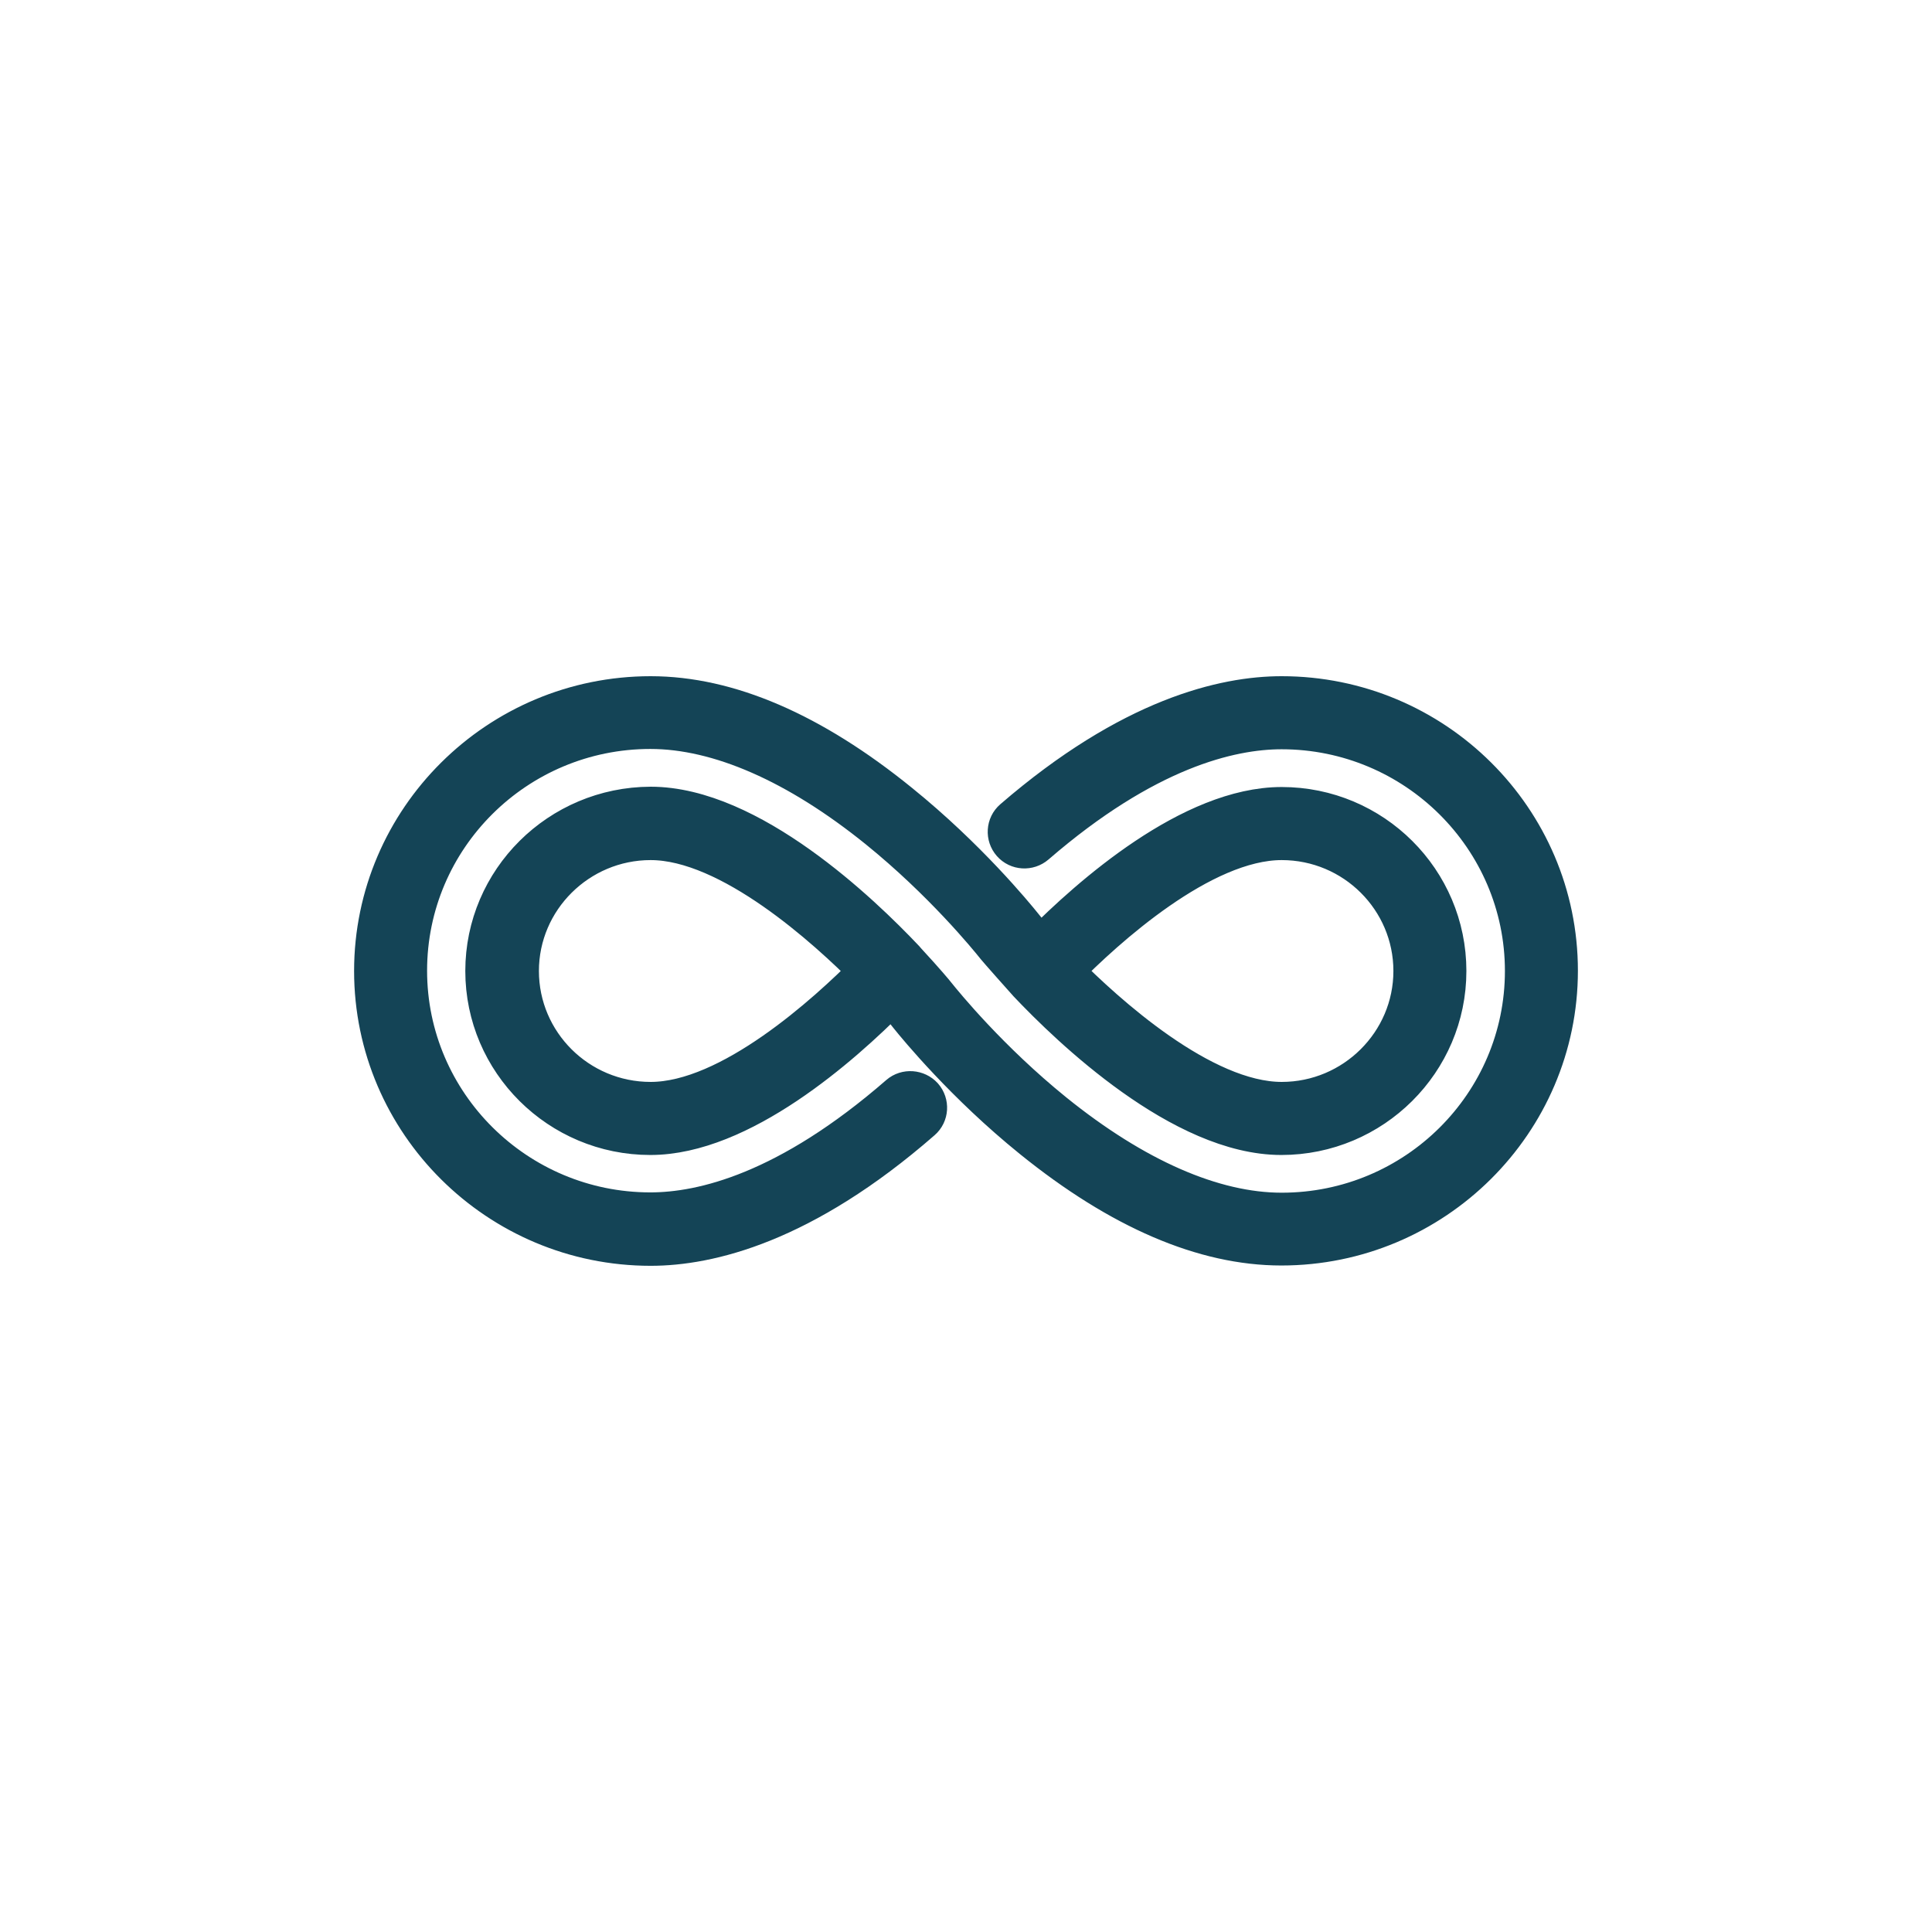 <svg width="50" height="50" viewBox="0 0 50 50" fill="none" xmlns="http://www.w3.org/2000/svg" xmlns:xlink="http://www.w3.org/1999/xlink">
<rect width="50" height="50" fill="url(#pattern0)"/>
<path d="M33.169 18C31.686 18 29.272 18.551 26.215 21.192C26.027 21.354 26.011 21.638 26.174 21.824C26.337 22.01 26.622 22.026 26.81 21.864C29.647 19.41 31.832 18.891 33.169 18.891C36.626 18.891 39.447 21.686 39.447 25.129C39.447 28.572 36.635 31.367 33.169 31.367C31.4 31.367 29.37 30.476 27.283 28.791C25.611 27.438 24.446 26.012 24.226 25.737C24.217 25.721 23.932 25.38 23.467 24.878L23.418 24.821C22.293 23.631 19.407 20.86 16.839 20.86C14.466 20.868 12.542 22.78 12.542 25.129C12.542 27.479 14.466 29.391 16.831 29.391C19.171 29.391 21.779 27.09 23.076 25.777C23.255 25.972 23.402 26.15 23.516 26.296C23.744 26.579 24.967 28.07 26.712 29.48C28.987 31.319 31.156 32.251 33.161 32.251C37.116 32.251 40.336 29.05 40.336 25.121C40.336 21.192 37.124 18 33.169 18ZM16.839 28.5C14.963 28.5 13.447 26.985 13.447 25.129C13.447 23.274 14.972 21.759 16.839 21.759C18.893 21.759 21.404 24.052 22.473 25.129C21.396 26.215 18.893 28.5 16.839 28.5Z" fill="#144456" stroke="#144456"/>
<path d="M23.264 28.329C20.386 30.833 18.184 31.359 16.831 31.359C13.374 31.359 10.553 28.564 10.553 25.121C10.553 21.678 13.366 18.883 16.831 18.883C18.6 18.883 20.63 19.774 22.717 21.459C24.389 22.812 25.555 24.238 25.775 24.514C25.783 24.53 26.566 25.413 26.582 25.429C27.707 26.62 30.593 29.391 33.161 29.391C35.526 29.391 37.45 27.479 37.45 25.129C37.45 22.78 35.534 20.868 33.17 20.868C30.83 20.868 28.221 23.169 26.924 24.481C26.745 24.287 26.598 24.108 26.484 23.963C26.256 23.679 25.033 22.189 23.288 20.779C21.013 18.932 18.845 18 16.839 18C12.885 18 9.664 21.2 9.664 25.129C9.664 29.058 12.885 32.259 16.839 32.259C18.339 32.259 20.777 31.692 23.859 29.002C24.046 28.84 24.062 28.556 23.899 28.37C23.736 28.192 23.451 28.167 23.264 28.329ZM33.17 21.759C35.045 21.759 36.561 23.274 36.561 25.129C36.561 26.985 35.037 28.5 33.17 28.5C31.115 28.5 28.604 26.207 27.536 25.129C28.604 24.044 31.107 21.759 33.17 21.759Z" fill="#144456" stroke="#144456"/>
<defs>
<pattern id="pattern0" patternContentUnits="objectBoundingBox" width="1" height="1">
<use xlink:href="#image0" transform="scale(0.002)"/>
</pattern>
</defs>
</svg>
